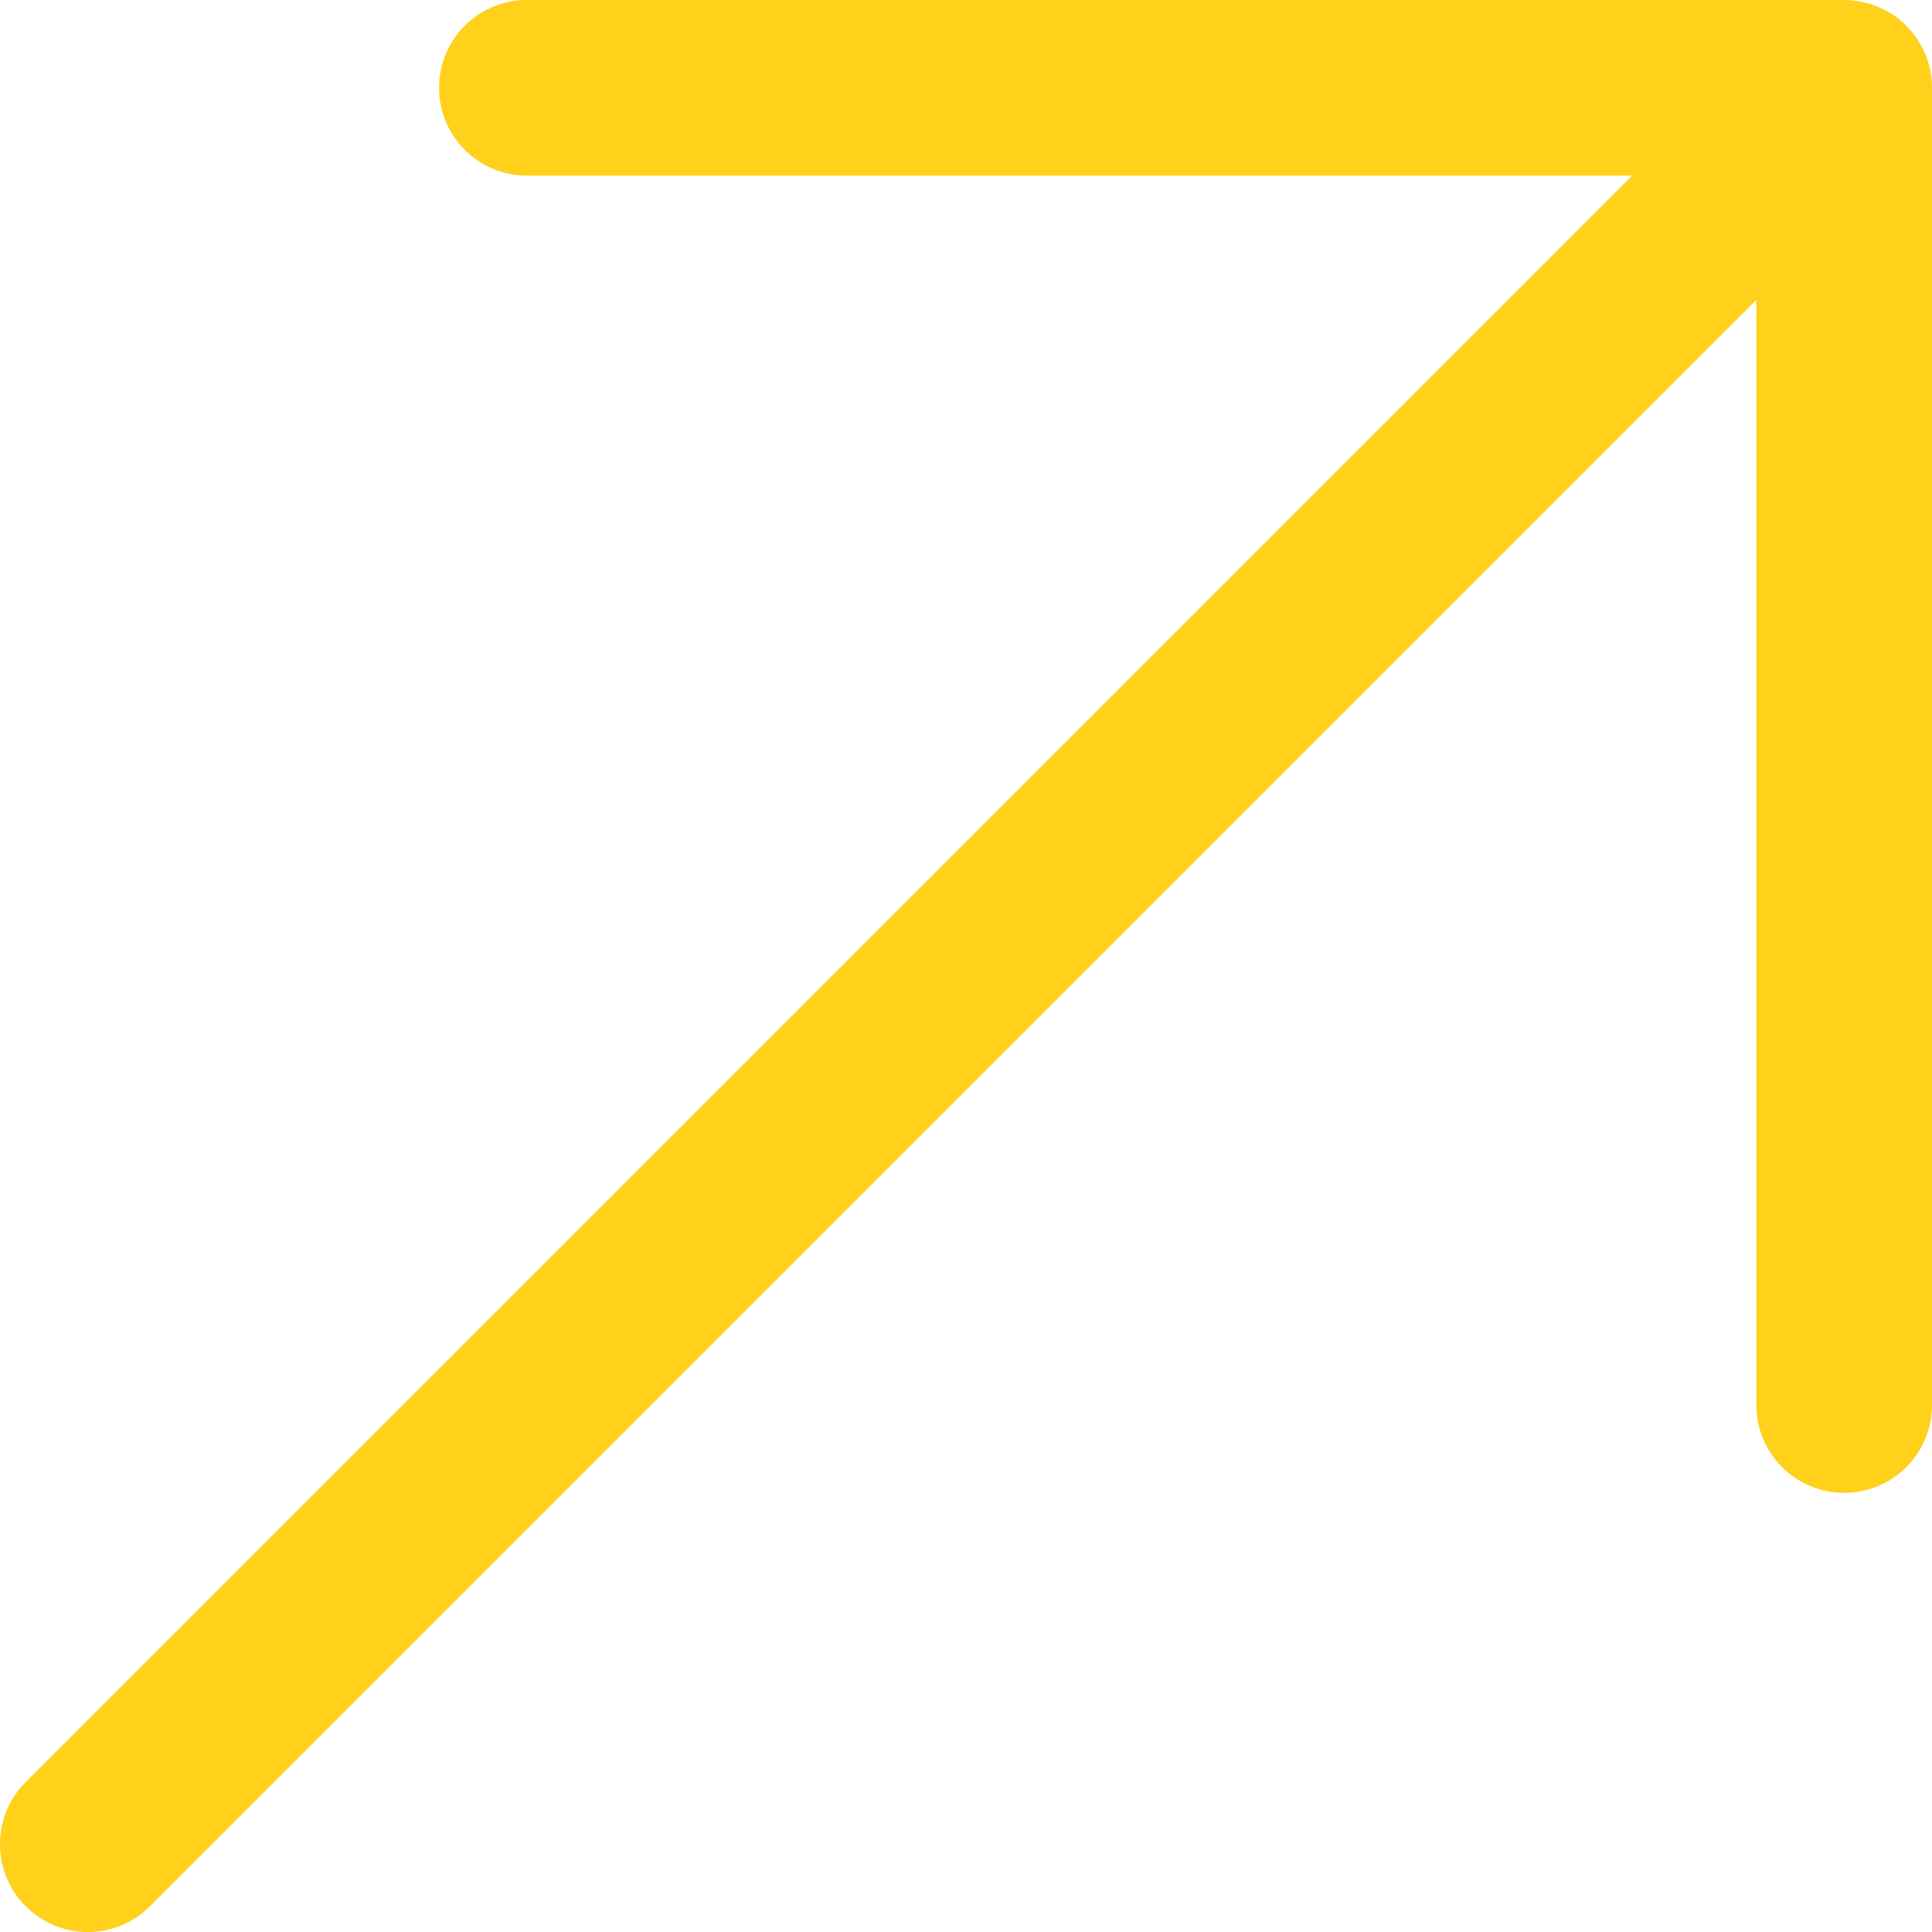<svg width="20" height="20" viewBox="0 0 20 20" fill="none" xmlns="http://www.w3.org/2000/svg">
<path fill-rule="evenodd" clip-rule="evenodd" d="M5.455 5.96046e-07L19.091 0C19.332 0 19.563 0.096 19.734 0.266C19.904 0.437 20 0.668 20 0.909V14.546C20 15.047 19.593 15.454 19.091 15.454C18.589 15.454 18.182 15.047 18.182 14.546V3.104L1.552 19.734C1.197 20.089 0.621 20.089 0.266 19.734C-0.089 19.379 -0.089 18.803 0.266 18.448L16.896 1.818L5.455 1.818C4.952 1.818 4.545 1.411 4.545 0.909C4.545 0.407 4.952 5.96046e-07 5.455 5.96046e-07Z" fill="#FFD11A"/>
</svg>
